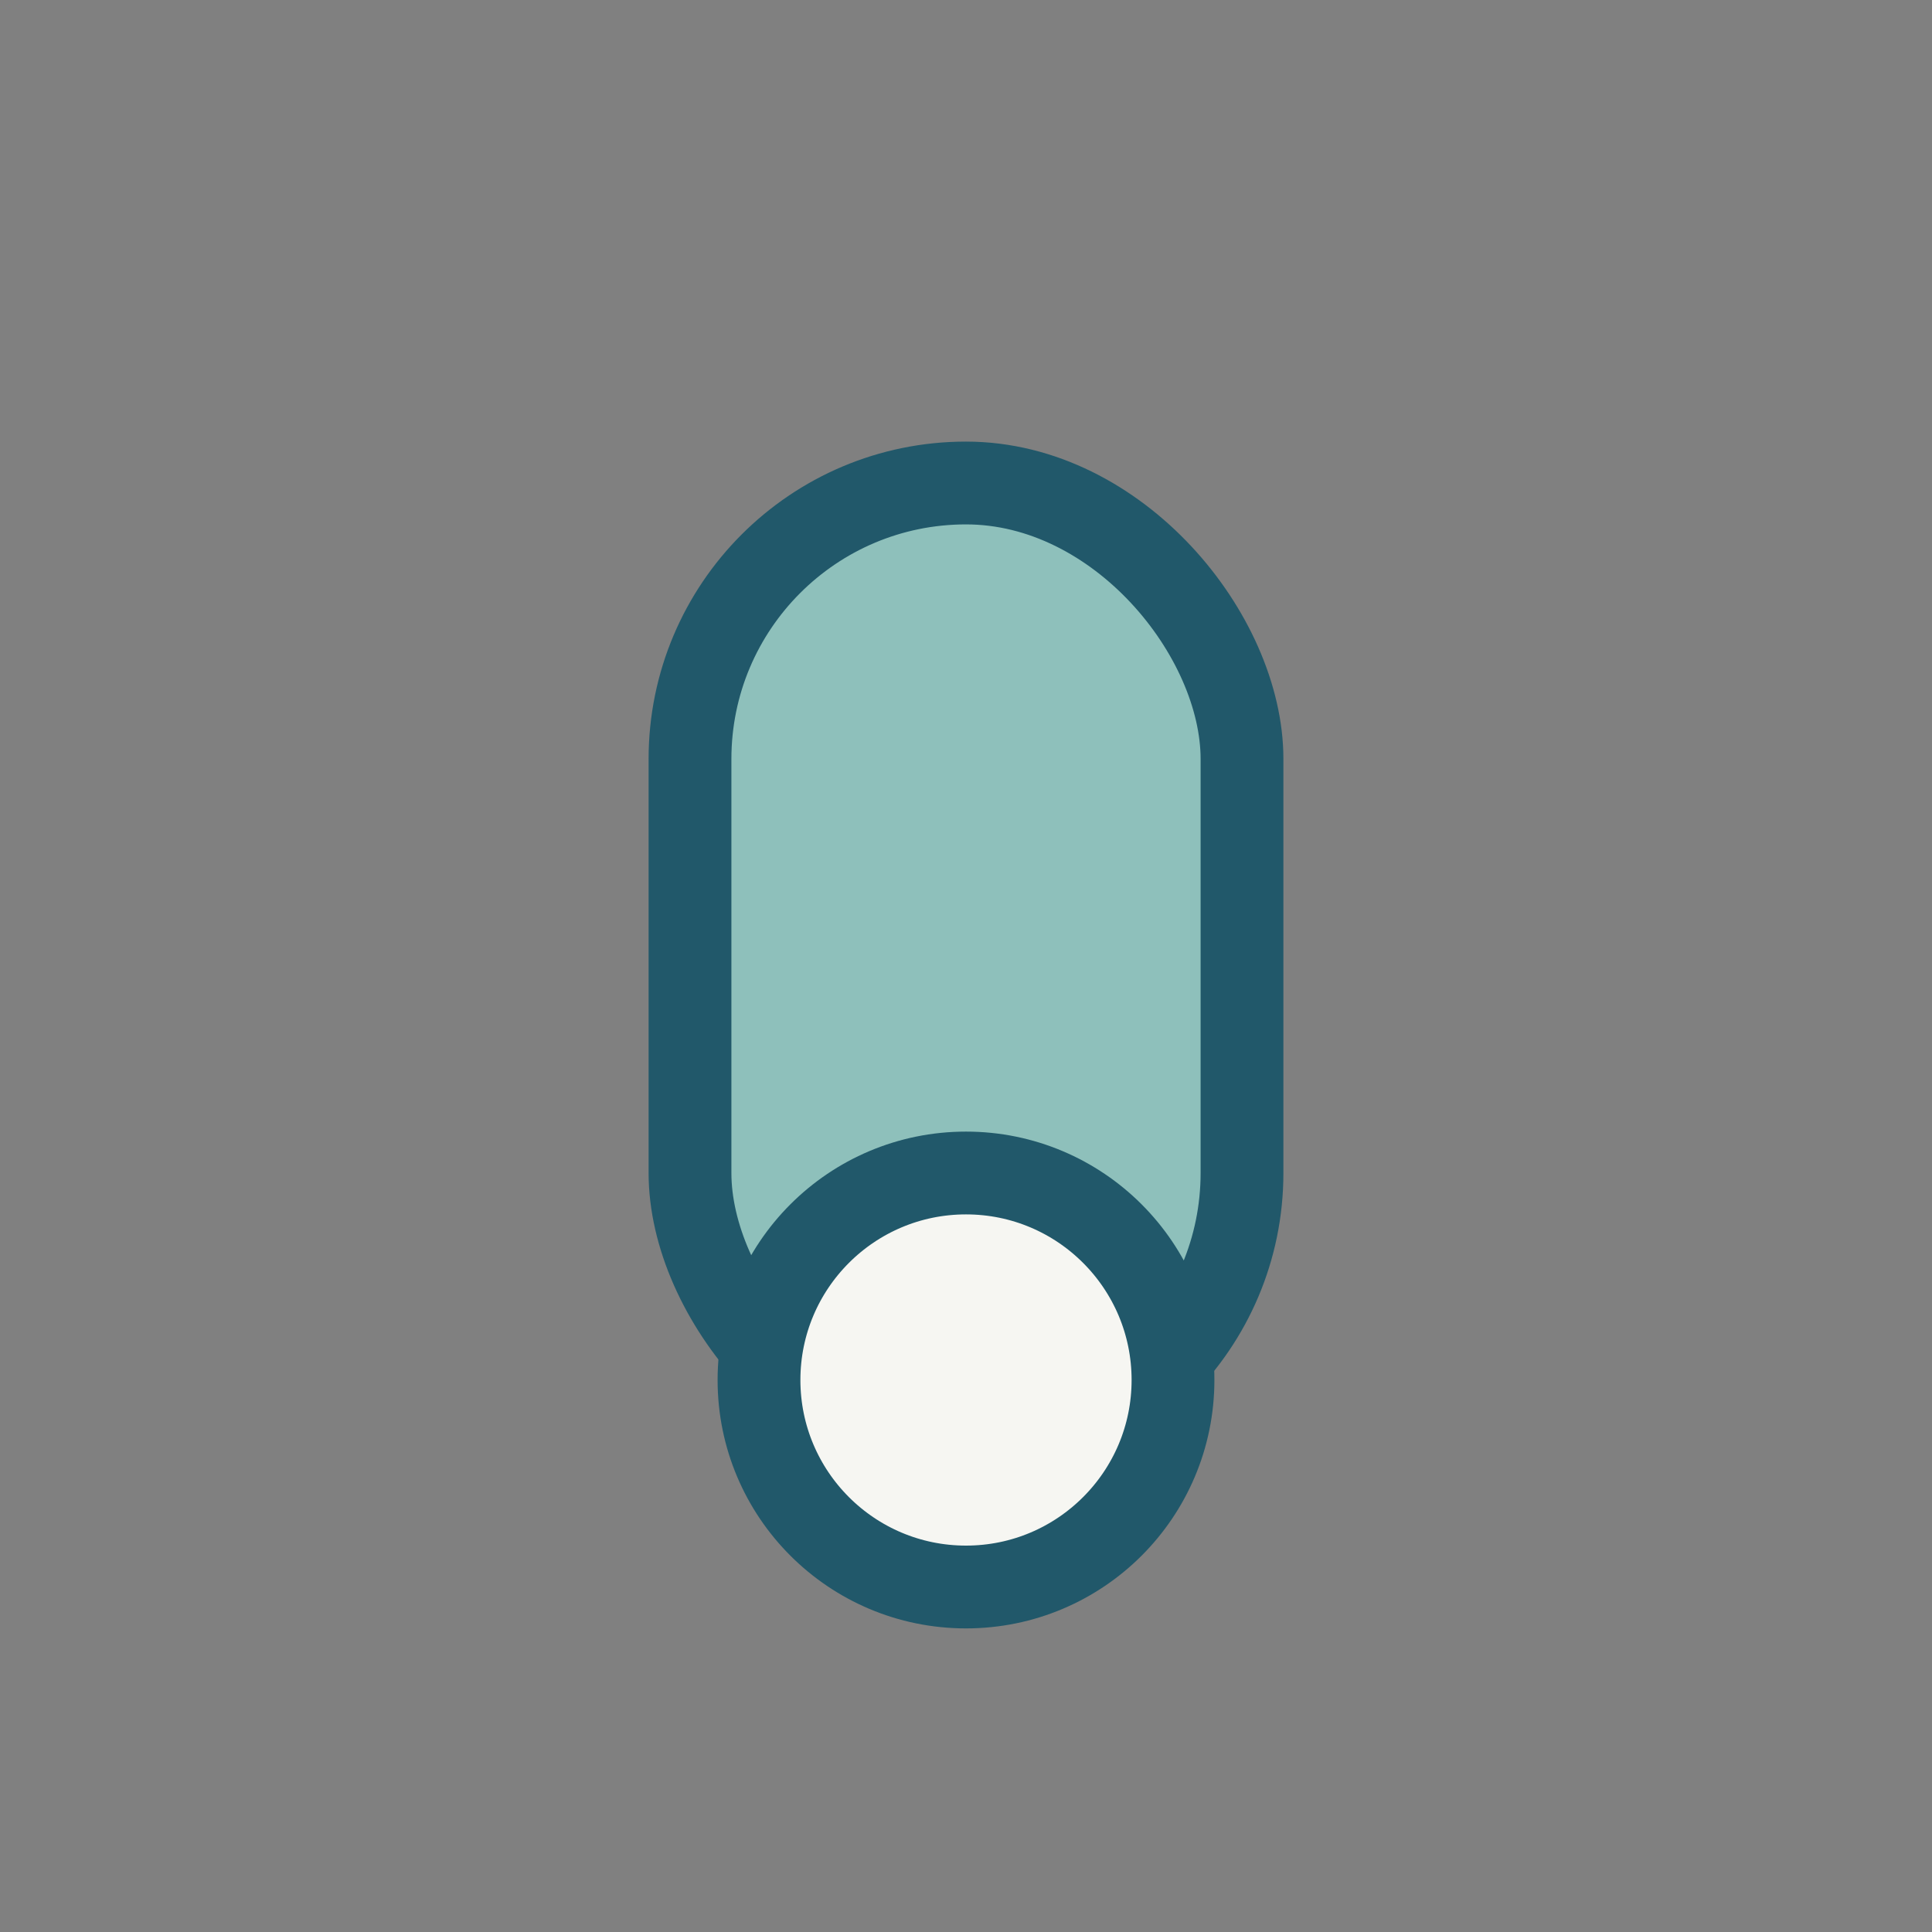 <?xml version="1.0" encoding="UTF-8"?>
<svg xmlns="http://www.w3.org/2000/svg" width="28" height="28" viewBox="0 0 28 28"><rect x="0" y="0" width="28" height="28" fill="#808080" stroke="none"/><rect x="10" y="7" width="8" height="14" rx="4" fill="#8EC0BB" stroke="#21586A" stroke-width="1.2"/><circle cx="14" cy="20" r="3" fill="#F6F6F2" stroke="#21586A" stroke-width="1.2"/></svg>
